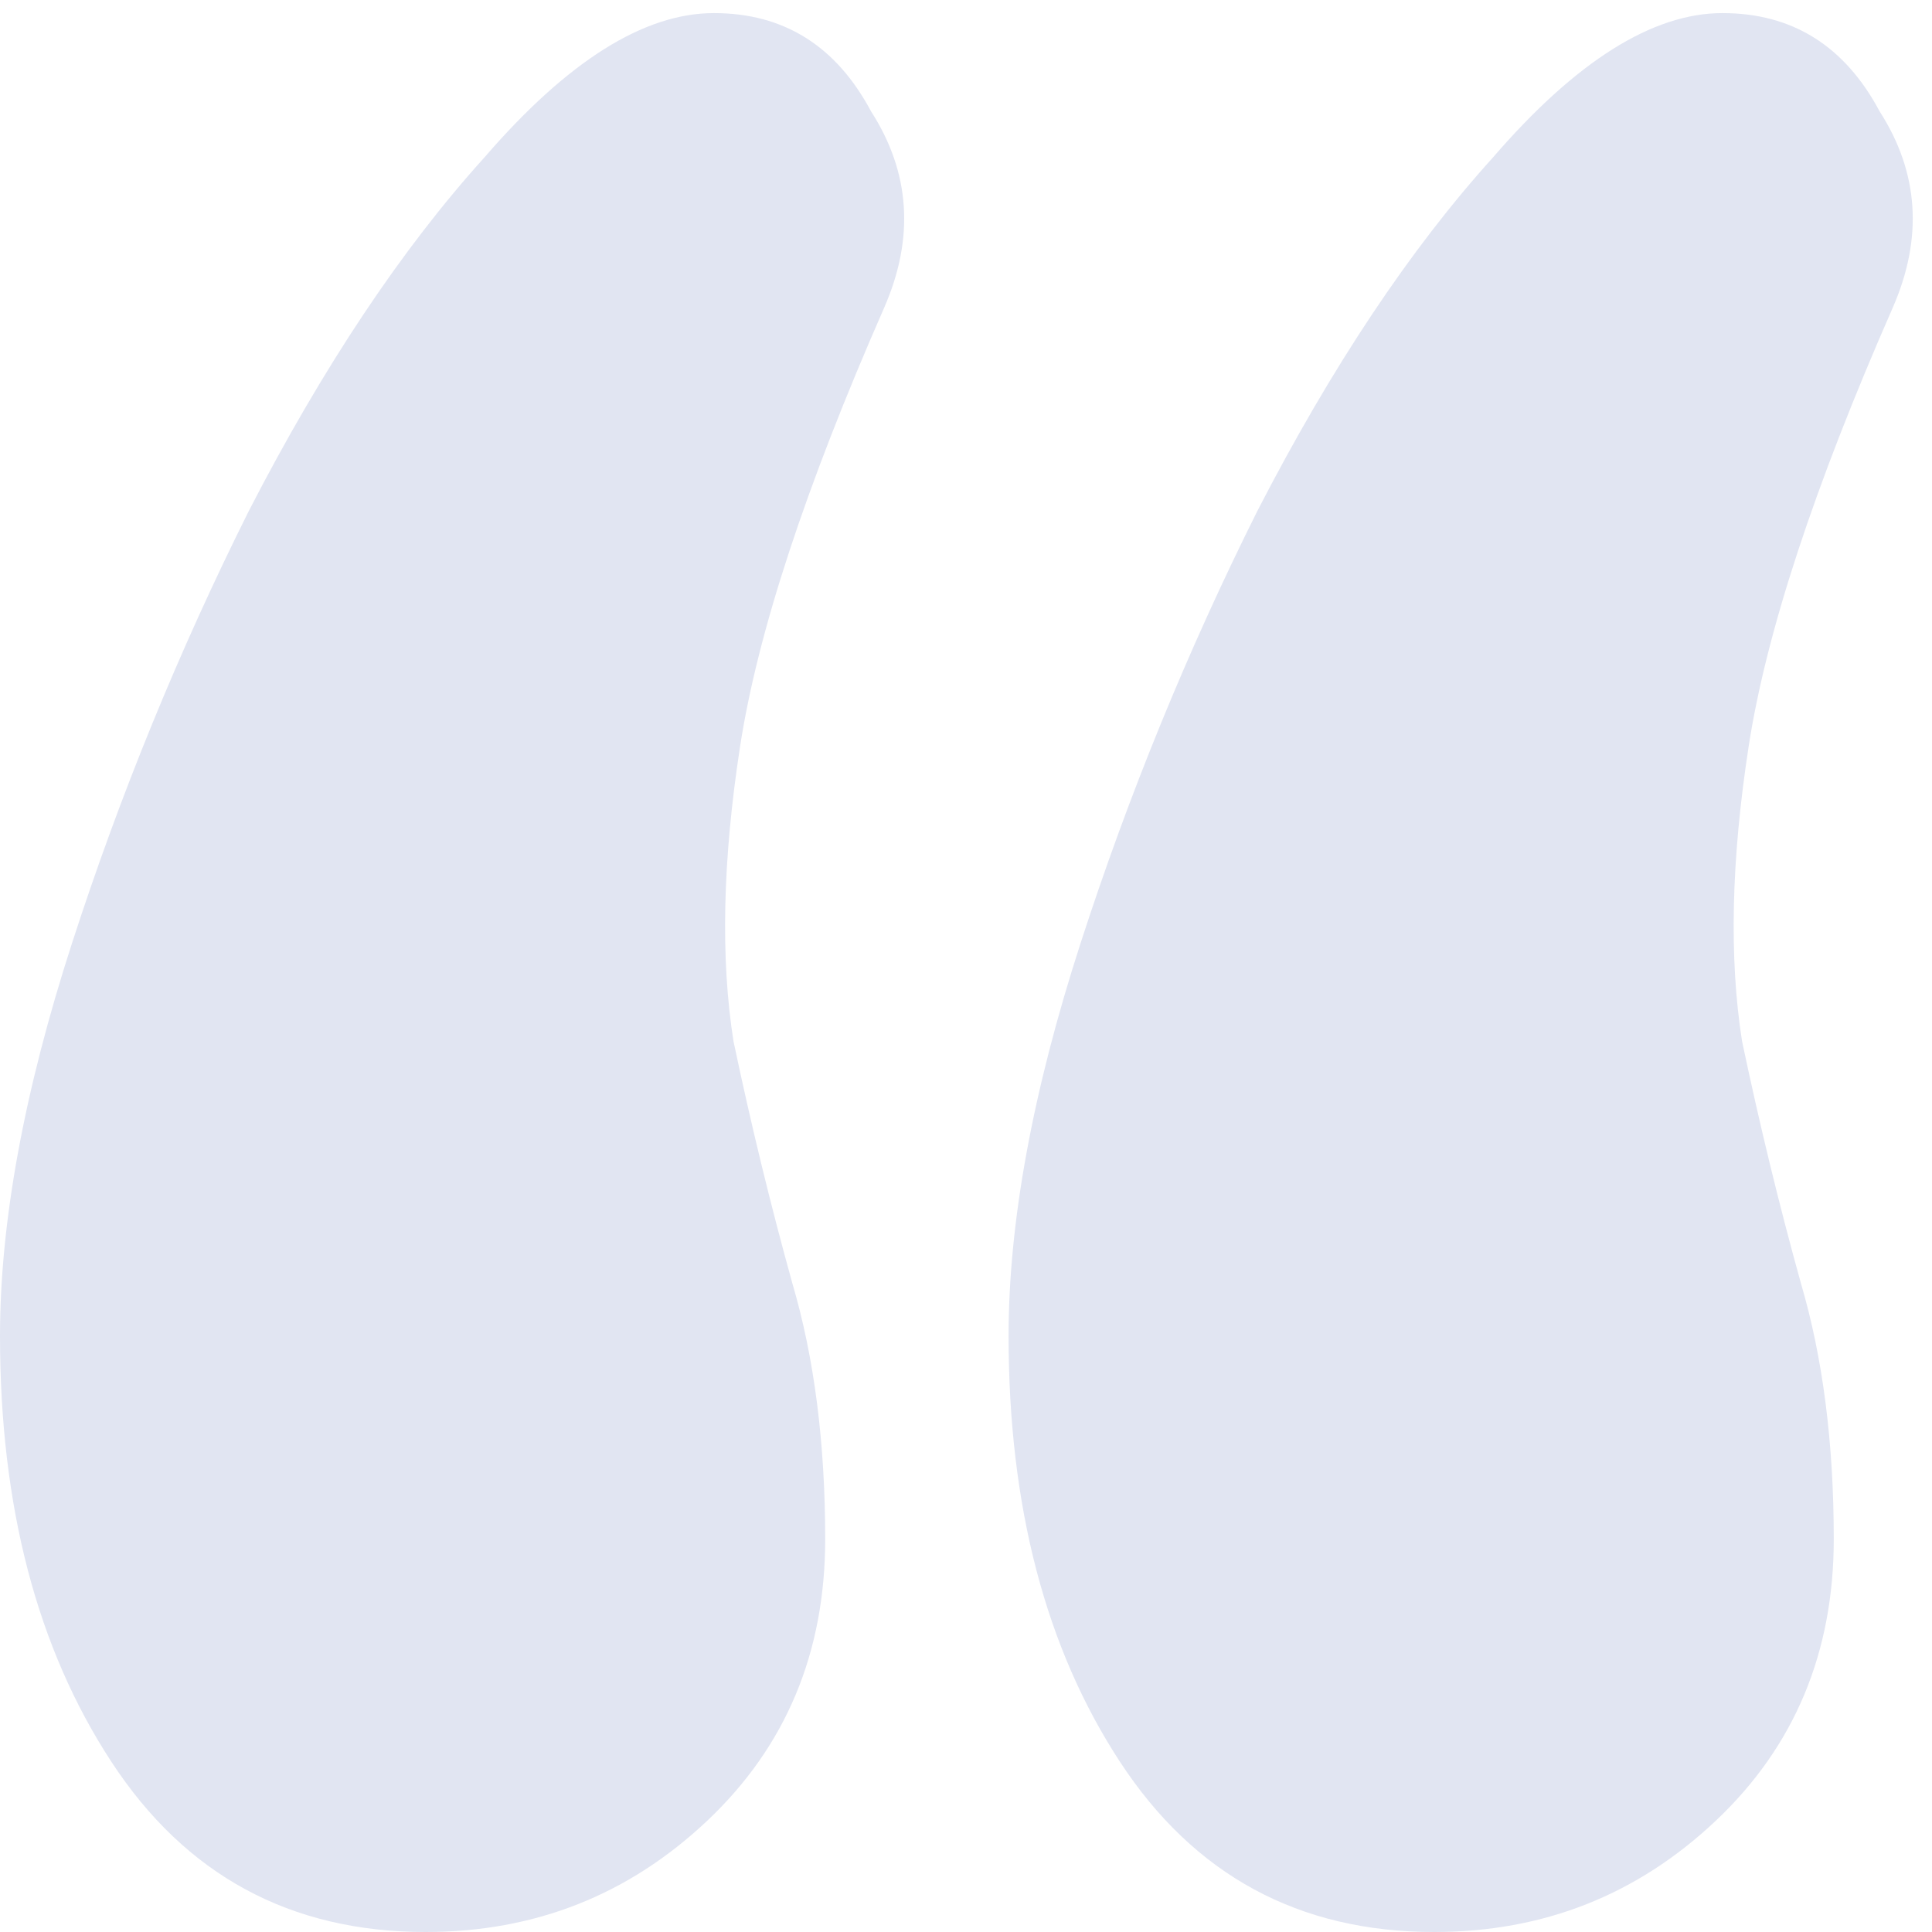 <svg width="59" height="59" viewBox="0 0 59 59" fill="none" xmlns="http://www.w3.org/2000/svg">
<path d="M21.8 0.4C23.933 0.4 25.533 1.4 26.6 3.4C27.8 5.267 27.933 7.267 27 9.4C24.6 14.867 23.133 19.333 22.6 22.8C22.067 26.267 22 29.267 22.4 31.8C22.933 34.333 23.533 36.8 24.2 39.2C24.867 41.467 25.2 44.067 25.2 47C25.2 50.467 24 53.333 21.6 55.6C19.2 57.867 16.333 59 13 59C8.867 59 5.667 57.267 3.4 53.8C1.133 50.333 0 46 0 40.8C0 37.333 0.733 33.333 2.2 28.8C3.667 24.267 5.467 19.867 7.6 15.6C9.867 11.2 12.267 7.6 14.8 4.8C17.333 1.867 19.667 0.4 21.8 0.4ZM52.6 0.4C54.733 0.4 56.333 1.4 57.4 3.4C58.6 5.267 58.733 7.267 57.8 9.4C55.4 14.867 53.933 19.333 53.4 22.8C52.867 26.267 52.8 29.267 53.2 31.8C53.733 34.333 54.333 36.8 55 39.2C55.667 41.467 56 44.067 56 47C56 50.467 54.8 53.333 52.4 55.6C50 57.867 47.133 59 43.8 59C39.667 59 36.467 57.267 34.2 53.8C31.933 50.333 30.8 46 30.8 40.8C30.8 37.333 31.533 33.333 33 28.8C34.467 24.267 36.267 19.867 38.4 15.6C40.667 11.2 43.067 7.6 45.6 4.8C48.133 1.867 50.467 0.4 52.6 0.4Z" fill="#E1E5F2"/>
</svg>
